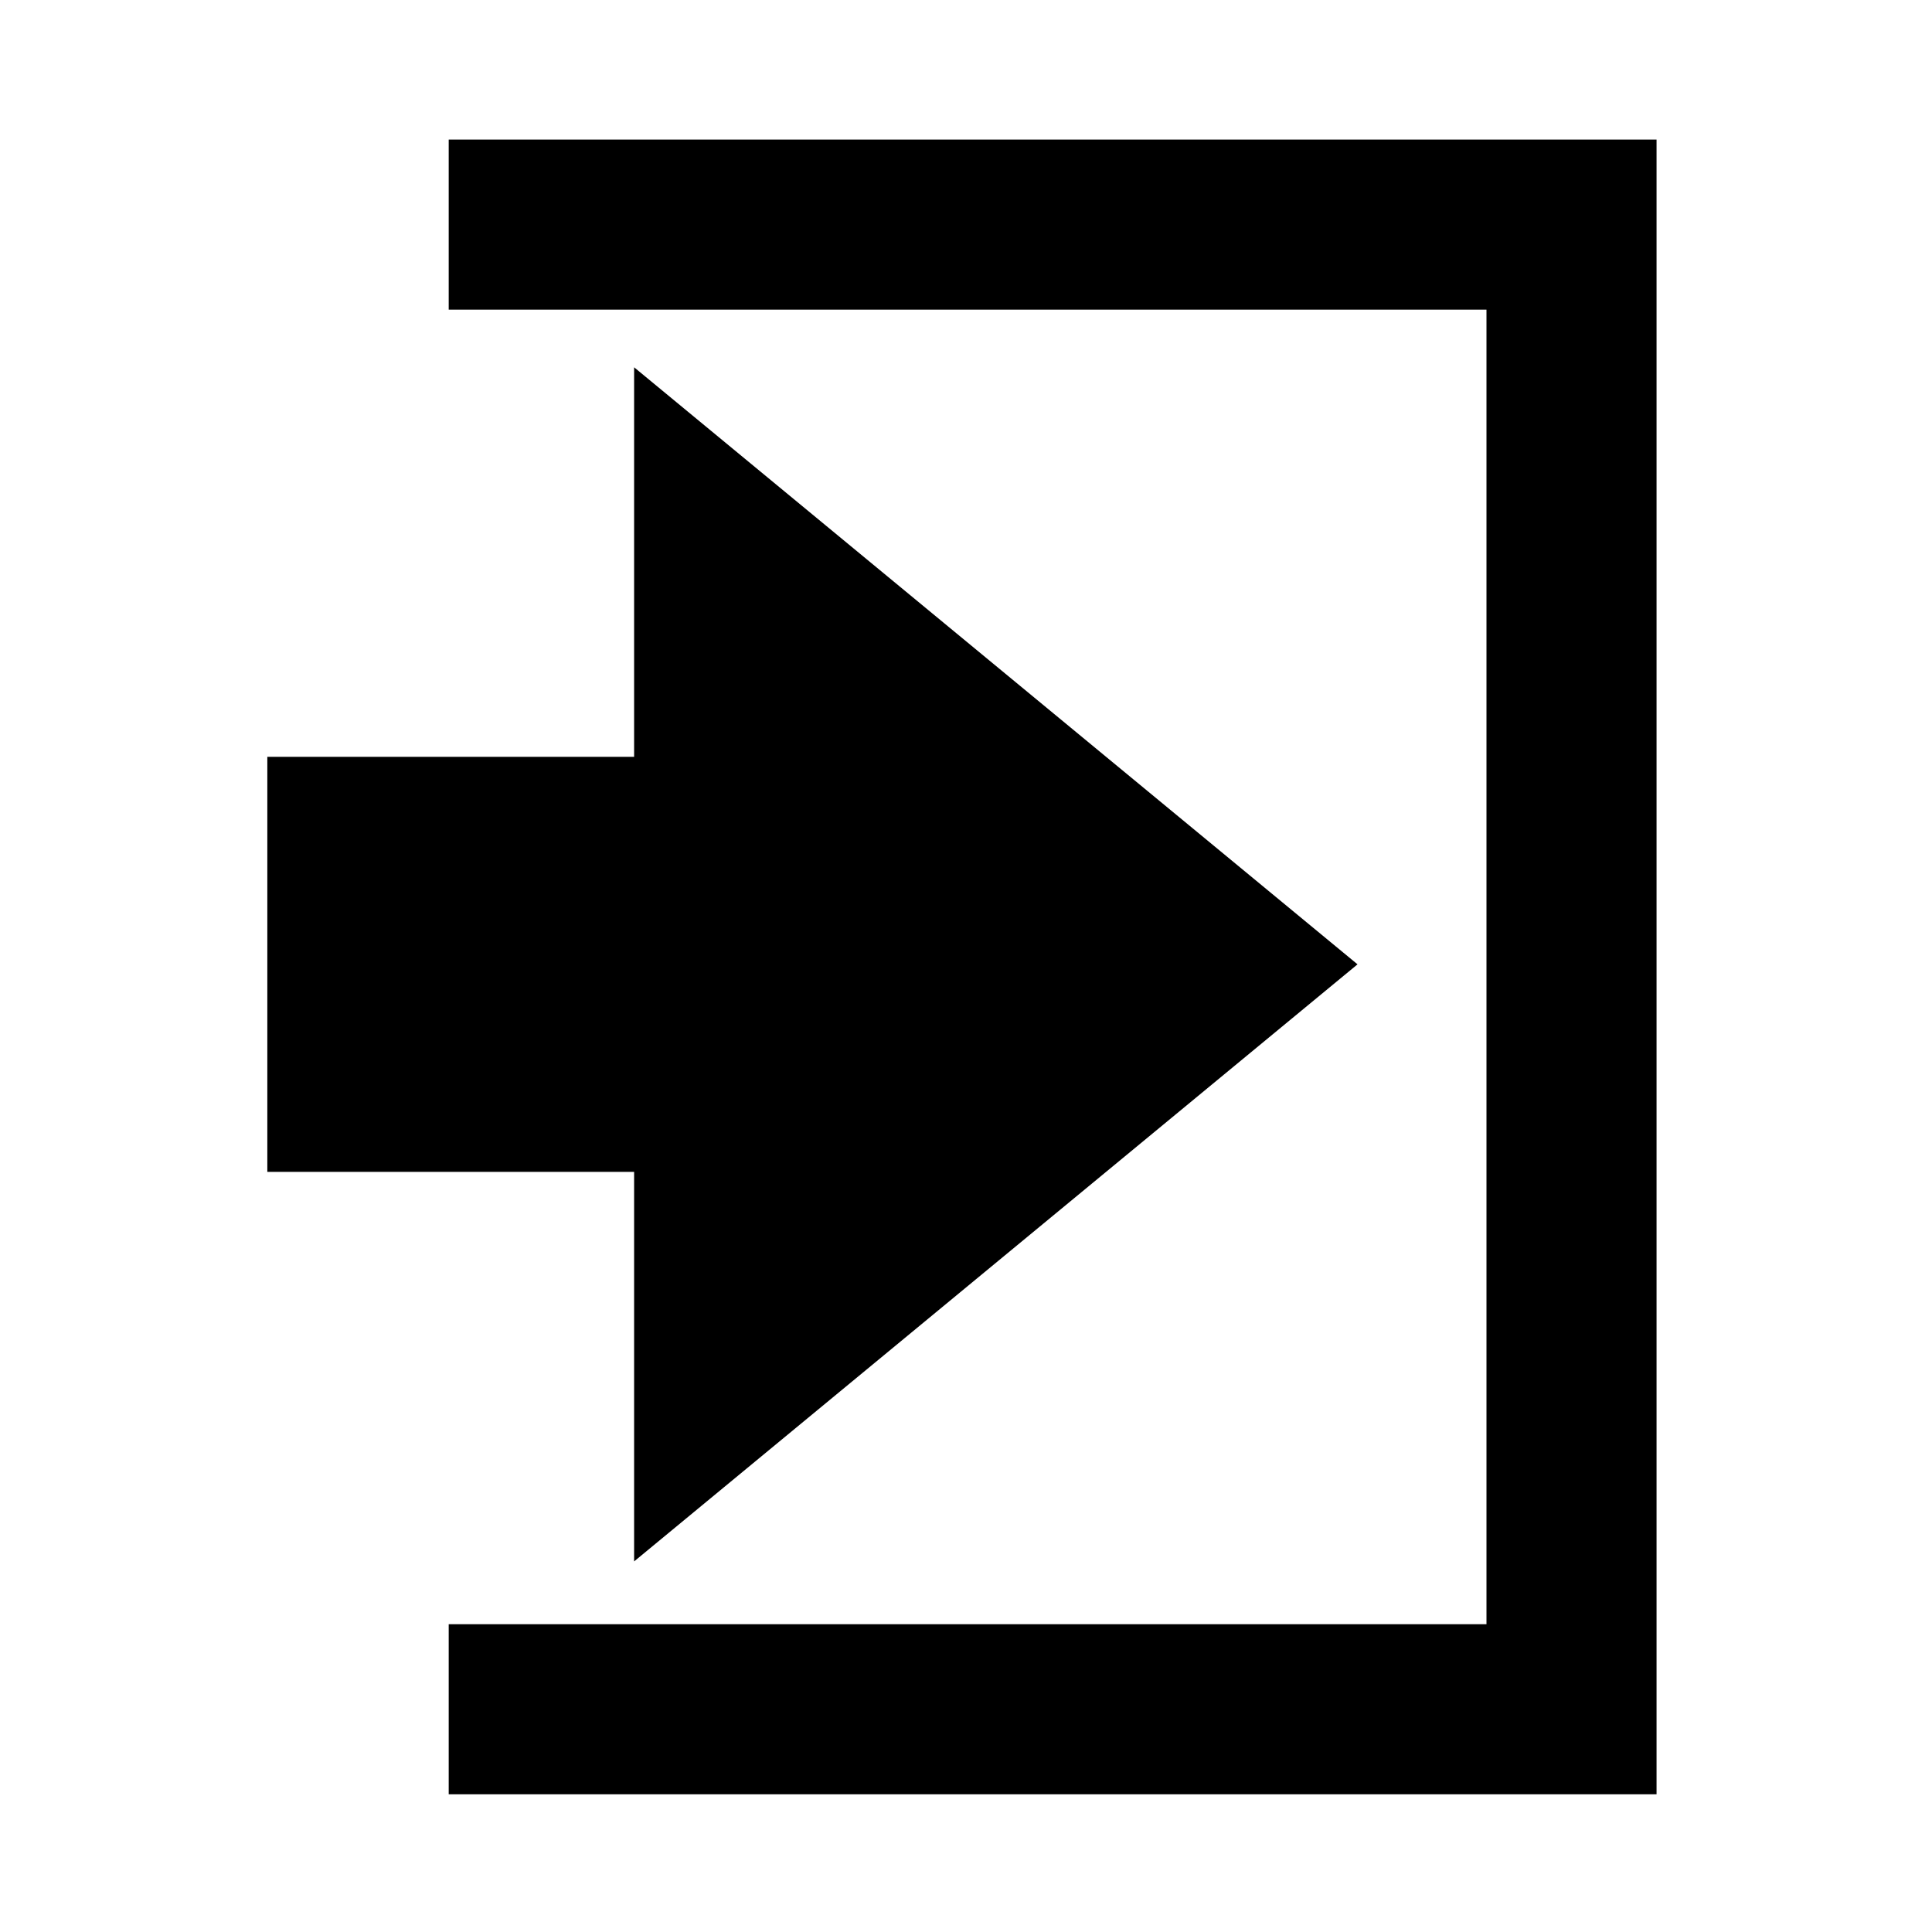 <svg xmlns="http://www.w3.org/2000/svg" viewBox="0 0 512 512"><path d="M168.047 413.788l191.71-158.229-191.71-158.222v103.227H70.844v109.992h97.203v103.232zM118.912 36.985v45.068h275.021v348.378H118.912v45.07h320.092V36.985H118.912z"/></svg>